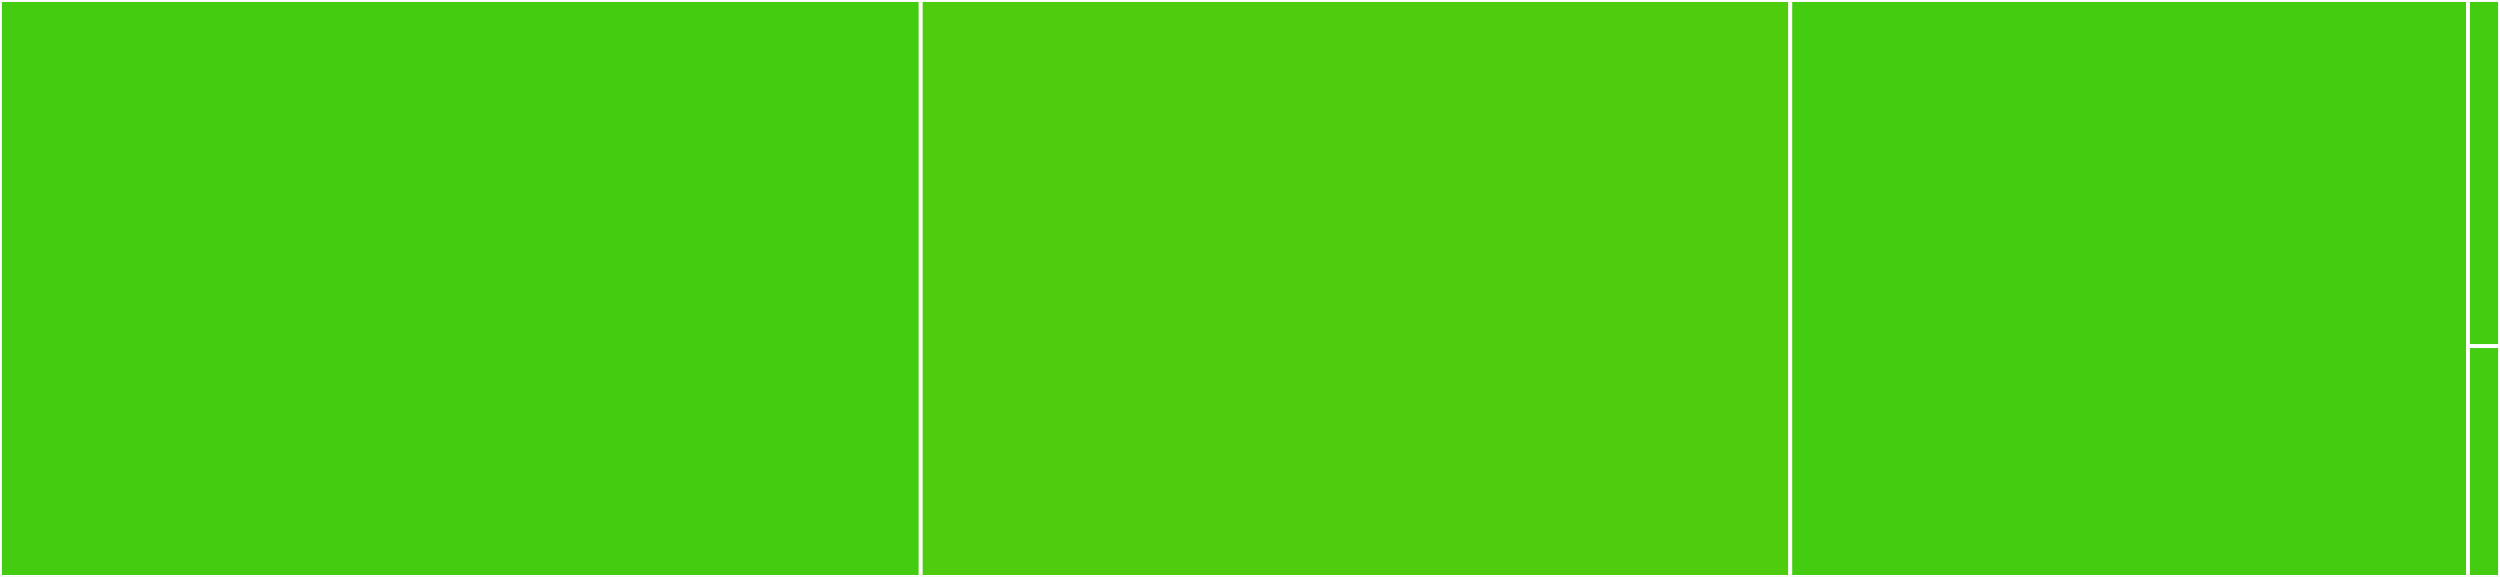<svg baseProfile="full" width="650" height="150" viewBox="0 0 650 150" version="1.1"
xmlns="http://www.w3.org/2000/svg" xmlns:ev="http://www.w3.org/2001/xml-events"
xmlns:xlink="http://www.w3.org/1999/xlink">

<rect x="0" y="0" width="650" height="150" fill="#333333" stroke="none"/>

<style>rect.s{mask:url(#mask);}</style>
<defs>
  <pattern id="white" width="4" height="4" patternUnits="userSpaceOnUse" patternTransform="rotate(45)">
    <rect width="2" height="2" transform="translate(0,0)" fill="white"></rect>
  </pattern>
  <mask id="mask">
    <rect x="0" y="0" width="100%" height="100%" fill="url(#white)"></rect>
  </mask>
</defs>

<rect x="0" y="0" width="239.386" height="150.0" fill="#4c1" stroke="white" stroke-width="1" class=" tooltipped" data-content="template_message.py"><title>template_message.py</title></rect>
<rect x="239.386" y="0" width="226.087" height="150.0" fill="#4fcc0e" stroke="white" stroke-width="1" class=" tooltipped" data-content="__main__.py"><title>__main__.py</title></rect>
<rect x="465.473" y="0" width="176.215" height="150.0" fill="#4c1" stroke="white" stroke-width="1" class=" tooltipped" data-content="sendmail_client.py"><title>sendmail_client.py</title></rect>
<rect x="641.688" y="0" width="8.312" height="90" fill="#4c1" stroke="white" stroke-width="1" class=" tooltipped" data-content="__init__.py"><title>__init__.py</title></rect>
<rect x="641.688" y="90" width="8.312" height="60" fill="#4c1" stroke="white" stroke-width="1" class=" tooltipped" data-content="exceptions.py"><title>exceptions.py</title></rect>
</svg>